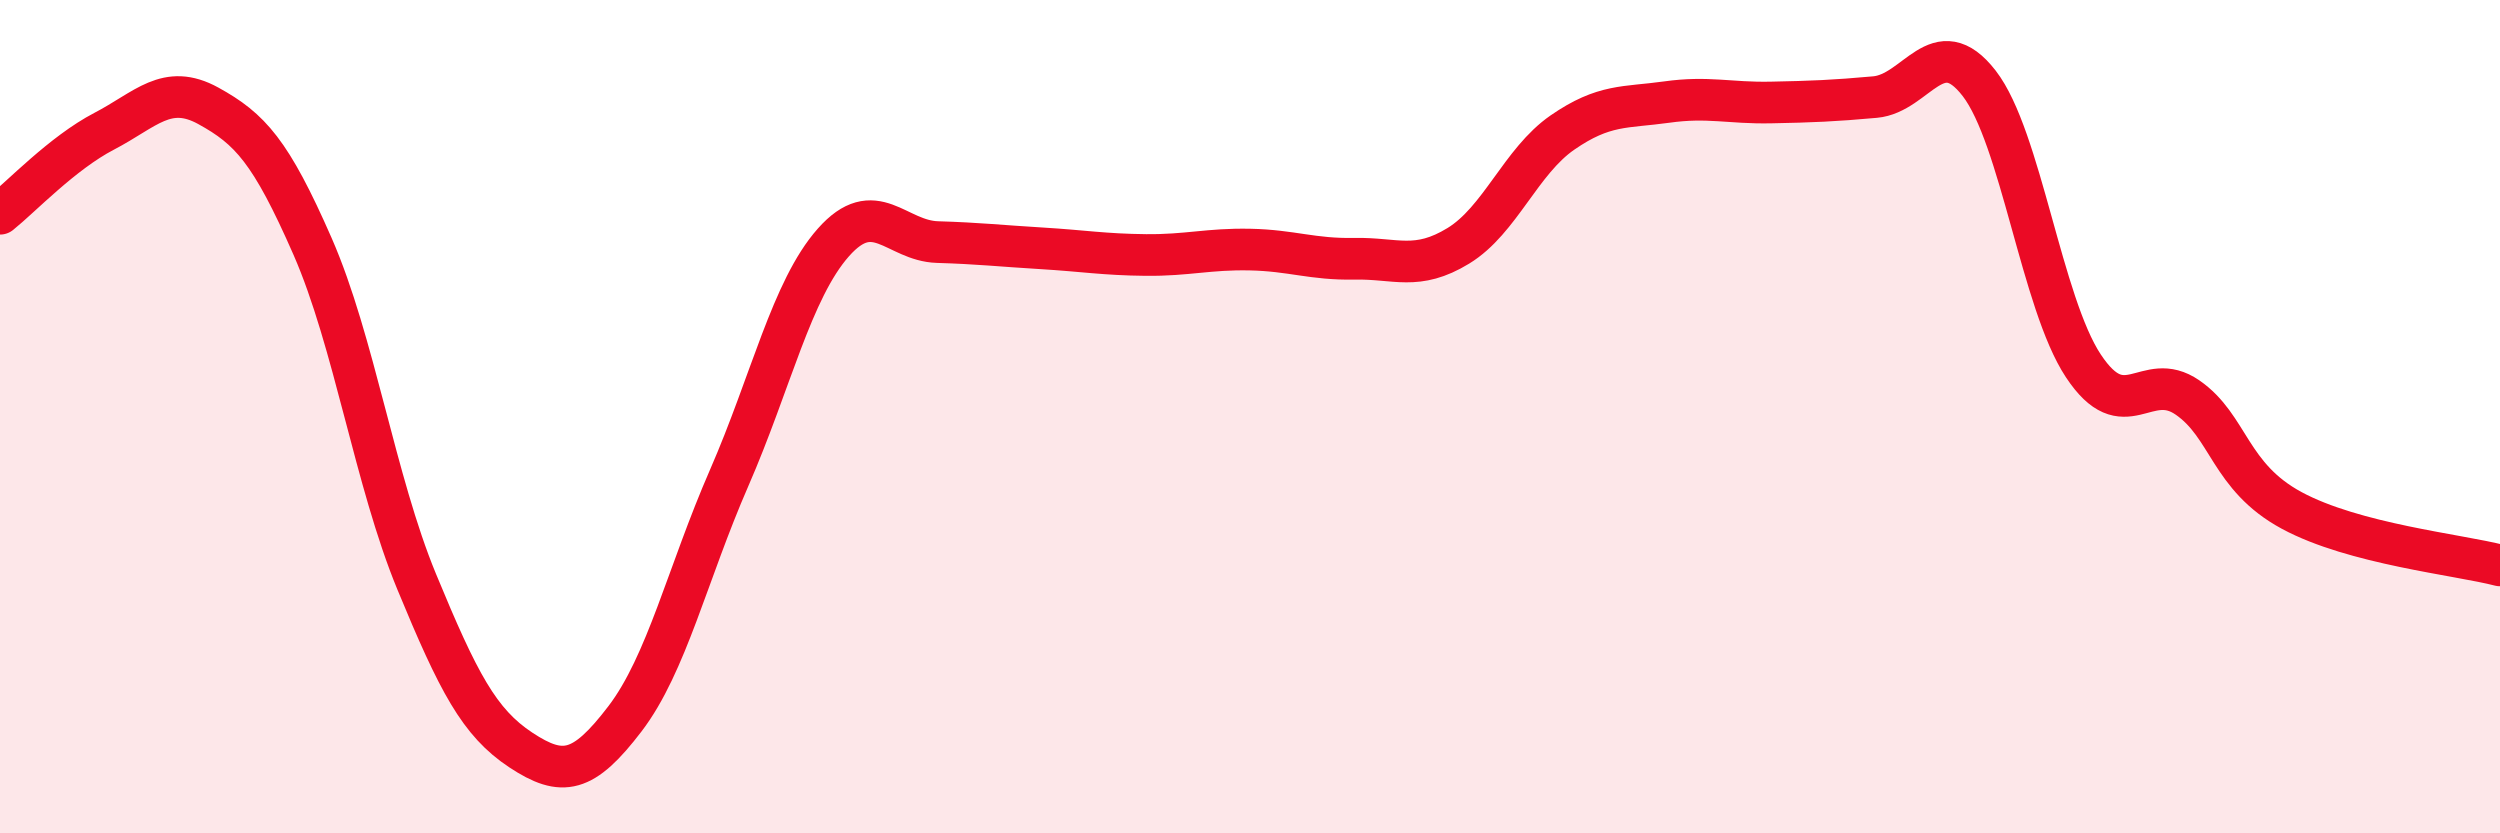 
    <svg width="60" height="20" viewBox="0 0 60 20" xmlns="http://www.w3.org/2000/svg">
      <path
        d="M 0,5.13 C 0.5,4.73 1.5,3.67 2.5,3.15 C 3.5,2.63 4,1.99 5,2.54 C 6,3.09 6.5,3.63 7.5,5.91 C 8.5,8.19 9,11.54 10,13.96 C 11,16.38 11.5,17.34 12.5,18 C 13.5,18.66 14,18.56 15,17.25 C 16,15.94 16.5,13.76 17.5,11.47 C 18.5,9.18 19,6.95 20,5.82 C 21,4.69 21.5,5.78 22.5,5.81 C 23.5,5.84 24,5.9 25,5.96 C 26,6.02 26.5,6.11 27.5,6.12 C 28.5,6.13 29,5.97 30,5.99 C 31,6.01 31.5,6.23 32.5,6.21 C 33.5,6.19 34,6.51 35,5.9 C 36,5.29 36.5,3.87 37.5,3.18 C 38.5,2.49 39,2.59 40,2.45 C 41,2.31 41.5,2.48 42.5,2.46 C 43.5,2.44 44,2.42 45,2.33 C 46,2.24 46.5,0.71 47.5,2 C 48.5,3.29 49,7.27 50,8.78 C 51,10.29 51.5,8.85 52.5,9.54 C 53.5,10.23 53.5,11.44 55,12.25 C 56.5,13.06 59,13.31 60,13.57L60 20L0 20Z"
        fill="#EB0A25"
        opacity="0.1"
        stroke-linecap="round"
        stroke-linejoin="round"
      />
      <path
        d="M 0,5.13 C 0.5,4.73 1.5,3.67 2.5,3.15 C 3.5,2.63 4,1.99 5,2.54 C 6,3.09 6.5,3.63 7.5,5.91 C 8.5,8.19 9,11.54 10,13.96 C 11,16.38 11.5,17.34 12.5,18 C 13.5,18.66 14,18.56 15,17.25 C 16,15.94 16.5,13.76 17.5,11.47 C 18.5,9.18 19,6.95 20,5.82 C 21,4.69 21.5,5.78 22.5,5.81 C 23.5,5.84 24,5.9 25,5.96 C 26,6.02 26.5,6.11 27.5,6.12 C 28.5,6.13 29,5.97 30,5.99 C 31,6.01 31.5,6.23 32.5,6.21 C 33.5,6.19 34,6.51 35,5.9 C 36,5.29 36.5,3.87 37.5,3.18 C 38.5,2.49 39,2.59 40,2.45 C 41,2.31 41.5,2.48 42.5,2.46 C 43.5,2.44 44,2.42 45,2.33 C 46,2.24 46.5,0.71 47.5,2 C 48.5,3.29 49,7.27 50,8.78 C 51,10.29 51.5,8.85 52.5,9.54 C 53.5,10.23 53.5,11.44 55,12.25 C 56.5,13.06 59,13.31 60,13.57"
        stroke="#EB0A25"
        stroke-width="1"
        fill="none"
        stroke-linecap="round"
        stroke-linejoin="round"
      />
    </svg>
  